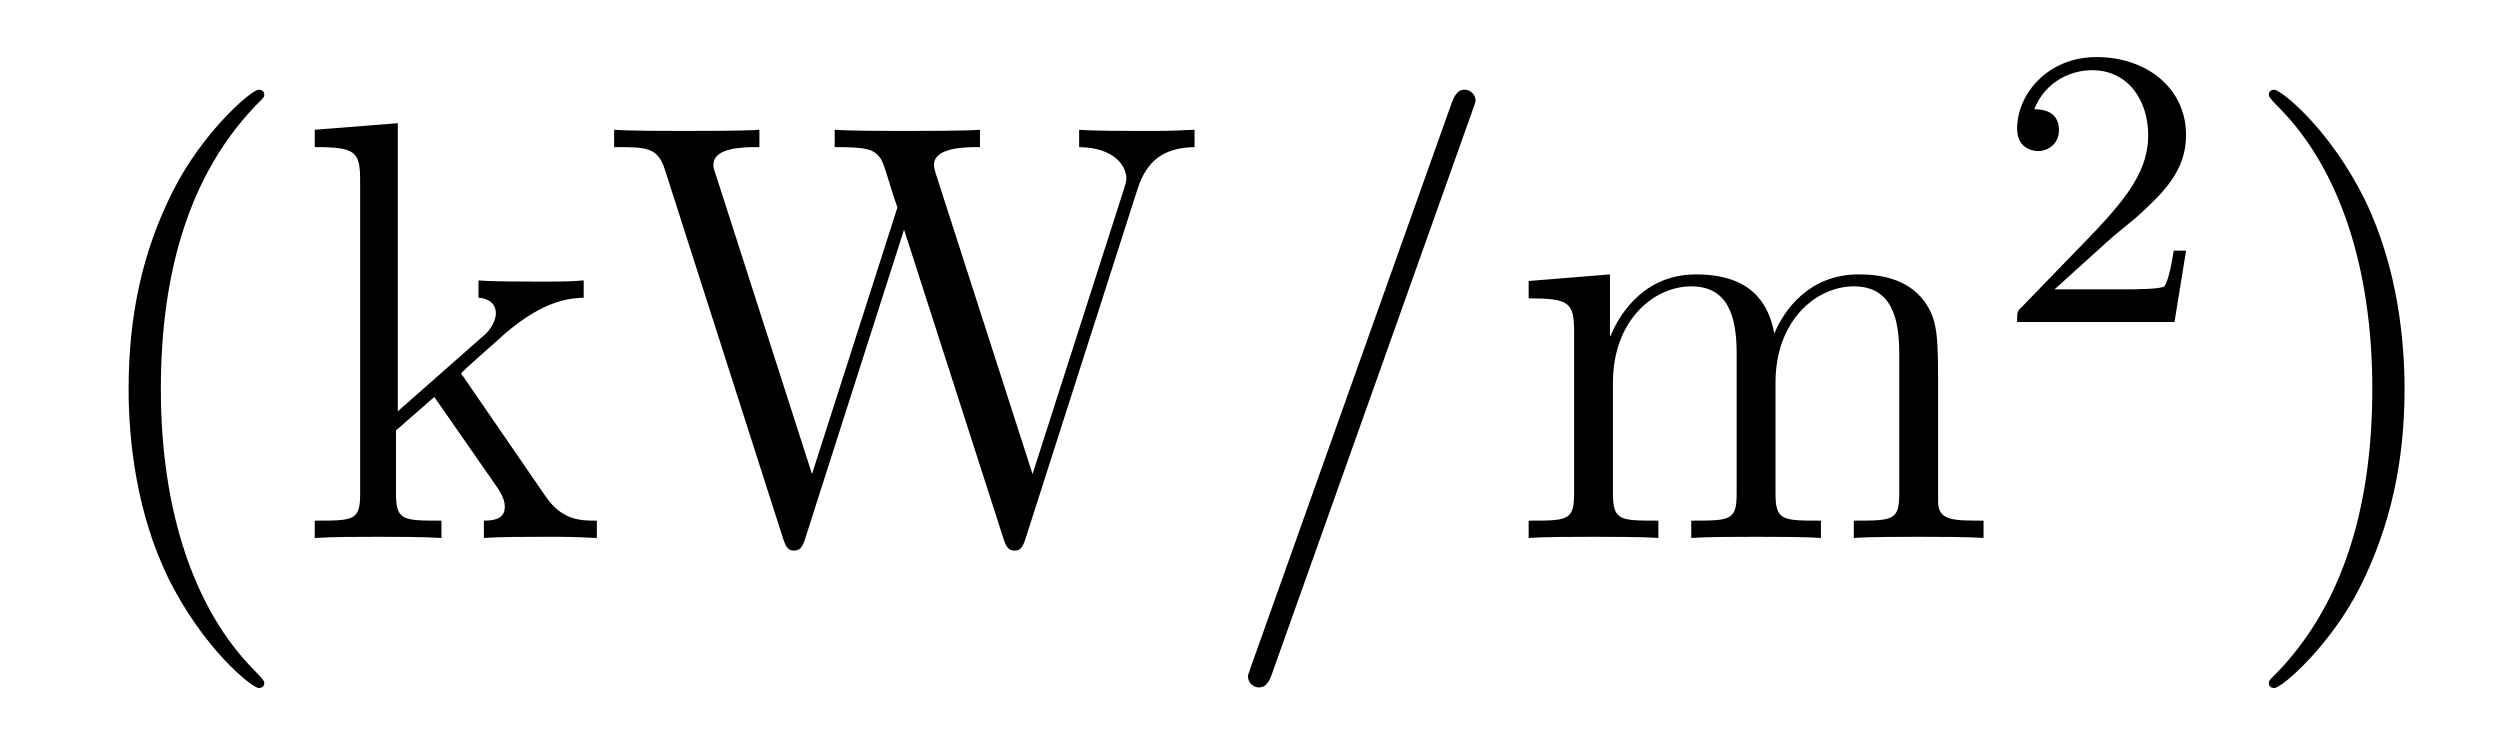 <?xml version='1.0' encoding='UTF-8'?>
<!-- This file was generated by dvisvgm 2.8.1 -->
<svg version='1.1' xmlns='http://www.w3.org/2000/svg' xmlns:xlink='http://www.w3.org/1999/xlink' width='50pt' height='15pt' viewBox='0 -15 50 15'>
<g id='page1'>
<g transform='matrix(1 0 0 -1 -127 650)'>
<path d='M132.285 651.335C132.285 651.371 132.285 651.395 132.082 651.598C130.887 652.806 130.217 654.778 130.217 657.217C130.217 659.536 130.779 661.532 132.166 662.943C132.285 663.05 132.285 663.074 132.285 663.11C132.285 663.182 132.225 663.206 132.177 663.206C132.022 663.206 131.042 662.345 130.456 661.173C129.847 659.966 129.572 658.687 129.572 657.217C129.572 656.152 129.739 654.73 130.36 653.451C131.066 652.017 132.046 651.239 132.177 651.239C132.225 651.239 132.285 651.263 132.285 651.335ZM136.307 657.408C136.307 657.42 136.223 657.515 136.223 657.528C136.223 657.563 136.977 658.209 137.072 658.304C137.897 659.022 138.423 659.033 138.674 659.046V659.392C138.435 659.368 138.124 659.368 137.766 659.368C137.455 659.368 136.845 659.368 136.57 659.392V659.046C136.773 659.033 136.917 658.926 136.917 658.735C136.917 658.496 136.678 658.281 136.666 658.281L134.956 656.774V662.536L133.295 662.405V662.058C134.107 662.058 134.203 661.974 134.203 661.388V655.125C134.203 654.587 134.072 654.587 133.295 654.587V654.24C133.629 654.264 134.203 654.264 134.562 654.264C134.92 654.264 135.494 654.264 135.829 654.24V654.587C135.064 654.587 134.92 654.587 134.92 655.125V656.392L135.686 657.061L136.833 655.412C137.012 655.16 137.096 655.029 137.096 654.862C137.096 654.647 136.929 654.587 136.678 654.587V654.24C136.977 654.264 137.562 654.264 137.885 654.264C138.399 654.264 138.423 654.264 138.937 654.24V654.587C138.614 654.587 138.244 654.587 137.909 655.077L136.307 657.408ZM149.755 661.233C149.946 661.807 150.293 662.046 150.891 662.058V662.405C150.376 662.381 150.353 662.381 149.826 662.381C149.516 662.381 148.87 662.381 148.583 662.405V662.058C149.313 662.046 149.528 661.663 149.528 661.424C149.528 661.365 149.492 661.269 149.468 661.185L147.651 655.519L145.714 661.532C145.702 661.568 145.679 661.663 145.679 661.699C145.679 662.058 146.312 662.058 146.599 662.058V662.405C146.312 662.381 145.427 662.381 145.081 662.381C144.734 662.381 144.005 662.381 143.694 662.405V662.058C144.328 662.058 144.495 662.022 144.626 661.807C144.71 661.652 144.794 661.281 144.949 660.851L143.24 655.519L141.327 661.472C141.267 661.64 141.267 661.663 141.267 661.699C141.267 662.058 141.877 662.058 142.188 662.058V662.405C141.913 662.381 141.005 662.381 140.67 662.381C140.323 662.381 139.594 662.381 139.283 662.405V662.058C139.929 662.058 140.156 662.058 140.299 661.604L142.666 654.216C142.726 654.037 142.774 653.989 142.881 653.989C142.977 653.989 143.037 654.025 143.096 654.204L145.081 660.408L147.077 654.204C147.137 654.025 147.197 653.989 147.292 653.989C147.4 653.989 147.448 654.037 147.507 654.216L149.755 661.233Z'/>
<path d='M156.44 662.763C156.44 662.775 156.512 662.954 156.512 662.978C156.512 663.122 156.393 663.206 156.297 663.206C156.237 663.206 156.129 663.206 156.034 662.943L152.029 651.694C152.029 651.682 151.958 651.502 151.958 651.479C151.958 651.335 152.077 651.252 152.172 651.252C152.244 651.252 152.352 651.263 152.436 651.514L156.44 662.763Z'/>
<path d='M165.762 657.145C165.762 658.257 165.762 658.591 165.487 658.974C165.14 659.44 164.578 659.512 164.172 659.512C163.18 659.512 162.678 658.794 162.486 658.328C162.319 659.249 161.674 659.512 160.92 659.512C159.761 659.512 159.307 658.52 159.211 658.281H159.199V659.512L157.573 659.38V659.033C158.386 659.033 158.482 658.95 158.482 658.364V655.125C158.482 654.587 158.35 654.587 157.573 654.587V654.24C157.884 654.264 158.529 654.264 158.864 654.264C159.211 654.264 159.856 654.264 160.167 654.24V654.587C159.402 654.587 159.259 654.587 159.259 655.125V657.348C159.259 658.603 160.084 659.273 160.825 659.273S161.733 658.663 161.733 657.934V655.125C161.733 654.587 161.602 654.587 160.825 654.587V654.24C161.136 654.264 161.781 654.264 162.116 654.264C162.463 654.264 163.108 654.264 163.419 654.24V654.587C162.654 654.587 162.51 654.587 162.51 655.125V657.348C162.51 658.603 163.335 659.273 164.076 659.273C164.817 659.273 164.985 658.663 164.985 657.934V655.125C164.985 654.587 164.853 654.587 164.076 654.587V654.24C164.387 654.264 165.033 654.264 165.367 654.264C165.714 654.264 166.359 654.264 166.671 654.24V654.587C166.073 654.587 165.774 654.587 165.762 654.945V657.145Z'/>
<path d='M169.167 660.186C169.295 660.305 169.629 660.568 169.757 660.68C170.251 661.134 170.721 661.572 170.721 662.297C170.721 663.245 169.924 663.859 168.928 663.859C167.972 663.859 167.342 663.134 167.342 662.425C167.342 662.034 167.653 661.978 167.765 661.978C167.932 661.978 168.179 662.098 168.179 662.401C168.179 662.815 167.781 662.815 167.685 662.815C167.916 663.397 168.45 663.596 168.84 663.596C169.582 663.596 169.964 662.967 169.964 662.297C169.964 661.468 169.382 660.863 168.442 659.899L167.438 658.863C167.342 658.775 167.342 658.759 167.342 658.56H170.49L170.721 659.986H170.474C170.45 659.827 170.386 659.428 170.291 659.277C170.243 659.213 169.637 659.213 169.51 659.213H168.091L169.167 660.186Z'/>
<path d='M175.091 657.217C175.091 658.125 174.972 659.607 174.302 660.994C173.597 662.428 172.617 663.206 172.485 663.206C172.437 663.206 172.377 663.182 172.377 663.11C172.377 663.074 172.377 663.05 172.581 662.847C173.776 661.64 174.446 659.667 174.446 657.228C174.446 654.909 173.884 652.913 172.497 651.502C172.377 651.395 172.377 651.371 172.377 651.335C172.377 651.263 172.437 651.239 172.485 651.239C172.64 651.239 173.621 652.1 174.207 653.272C174.816 654.491 175.091 655.782 175.091 657.217Z'/>
</g>
</g>
</svg>